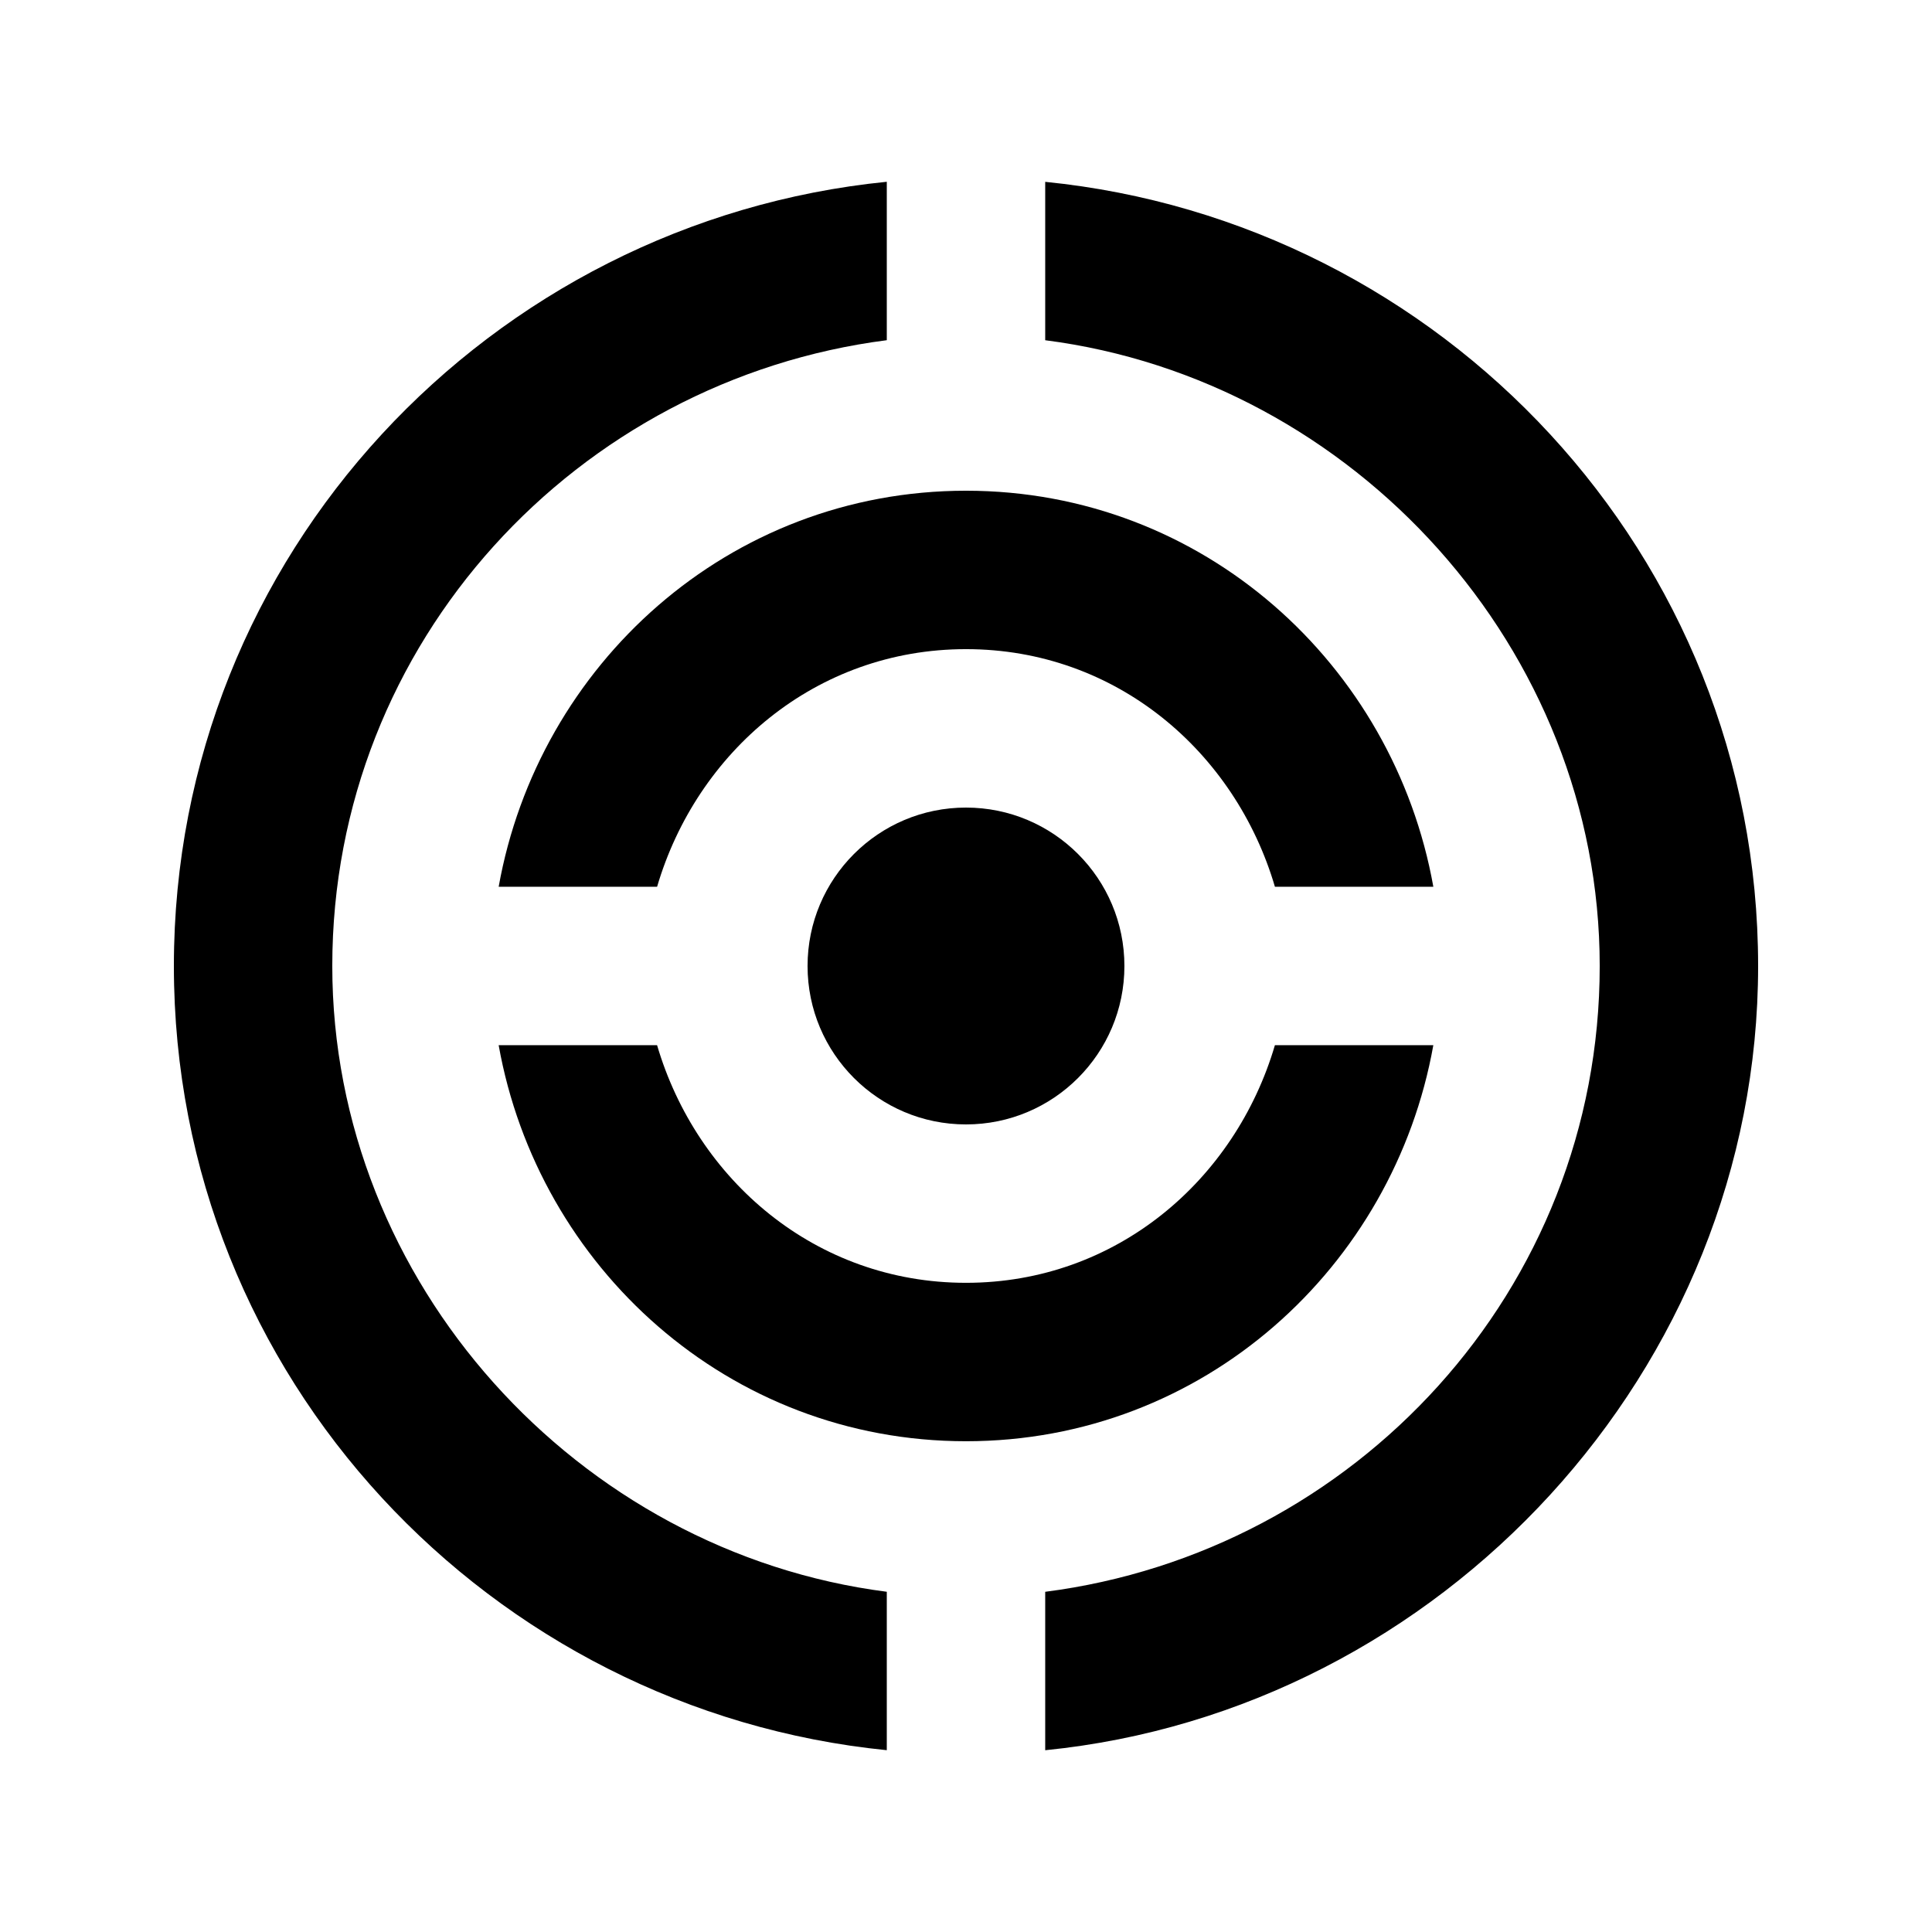 <?xml version="1.0" encoding="UTF-8"?>
<!-- Uploaded to: SVG Repo, www.svgrepo.com, Generator: SVG Repo Mixer Tools -->
<svg fill="#000000" width="800px" height="800px" version="1.1" viewBox="144 144 512 512" xmlns="http://www.w3.org/2000/svg">
 <g>
  <path d="m420.99 192.18v41.984c81.867 10.496 146.95 81.867 146.95 165.84 0 86.066-65.074 155.34-146.95 165.84v41.984c104.96-10.496 188.93-100.76 188.93-207.82-0.004-109.16-83.973-197.32-188.93-207.82zm-230.91 207.82c0 109.16 83.969 197.32 188.93 207.82v-41.984c-81.867-10.496-146.95-81.867-146.95-165.84 0-86.066 65.074-155.34 146.95-165.84v-41.984c-104.96 10.492-188.93 98.66-188.93 207.82z"/>
  <path d="m400 316.03c39.887 0 71.371 27.289 81.867 62.977h41.984c-10.496-58.777-60.875-104.96-123.85-104.96s-113.36 46.184-123.85 104.96h41.984c10.492-35.688 41.98-62.977 81.867-62.977zm0 167.93c-39.887 0-71.371-27.289-81.867-62.977h-41.984c10.496 58.777 60.879 104.96 123.85 104.96 62.977 0 113.36-46.184 123.85-104.96h-41.984c-10.496 35.688-41.984 62.977-81.867 62.977z"/>
  <path d="m441.98 400c0 23.188-18.797 41.984-41.984 41.984s-41.984-18.797-41.984-41.984 18.797-41.984 41.984-41.984 41.984 18.797 41.984 41.984"/>
 </g>
</svg>
